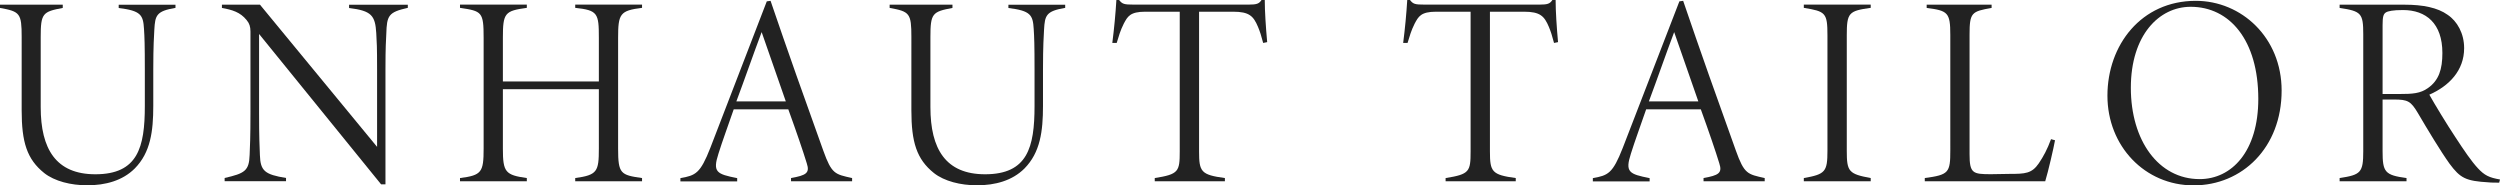 <?xml version="1.0" encoding="UTF-8"?>
<svg id="Layer_2" data-name="Layer 2" xmlns="http://www.w3.org/2000/svg" width="331.09" height="24.55" viewBox="0 0 331.09 24.55">
  <defs>
    <style>
      .cls-1 {
        fill: #222;
        stroke-width: 0px;
      }
    </style>
  </defs>
  <g id="_レイヤー_1" data-name="レイヤー 1">
    <g>
      <path class="cls-1" d="M23.25,1.04c-2.56.43-2.7,1.01-2.81,2.88-.04.86-.14,2.02-.14,5.29v4.82c0,3.35-.36,6.16-2.45,8.28-1.62,1.62-3.89,2.23-6.3,2.23-2.16,0-4.32-.54-5.69-1.62-2.3-1.84-2.99-4.1-2.99-8.31V4.9c0-3.13-.22-3.38-2.88-3.85v-.43h8.32v.43c-2.66.5-2.92.72-2.92,3.85v9.29c0,5.54,2.02,8.89,7.24,8.89,5.62,0,6.55-3.56,6.55-9.03v-4.86c0-3.24-.04-4.28-.11-5.36-.11-1.84-.4-2.41-3.35-2.77v-.43h7.52v.43Z"/>
      <path class="cls-1" d="M54,1.04c-2.56.58-2.77,1.01-2.84,3.46-.04.94-.11,1.58-.11,4.72v15.19h-.58L34.31,4.5v10.33c0,3.46.07,4.57.11,5.72.07,2.09.65,2.56,3.46,3.02v.43h-8.13v-.43c2.66-.61,3.24-.94,3.31-3.06.04-.94.11-2.27.11-5.69V4.18c0-.65-.14-1.08-.5-1.51-.86-1.08-1.94-1.37-3.28-1.62v-.43h5.04l15.51,18.83v-10.22c0-3.13-.04-3.64-.11-4.86-.14-2.3-.61-2.95-3.6-3.31v-.43h7.78v.43Z"/>
      <path class="cls-1" d="M85.03,1.04c-2.92.36-3.17.79-3.17,3.96v14.69c0,3.31.32,3.49,3.17,3.89v.43h-8.85v-.43c2.92-.4,3.13-.86,3.13-3.89v-7.88h-12.71v7.88c0,3.1.32,3.49,3.17,3.89v.43h-8.85v-.43c2.88-.36,3.13-.79,3.13-3.89V5c0-3.42-.22-3.53-3.13-3.96v-.43h8.85v.43c-2.92.4-3.17.68-3.17,3.96v5.79h12.71v-5.79c0-3.24-.14-3.64-3.13-3.96v-.43h8.85v.43Z"/>
      <path class="cls-1" d="M104.76,24.01v-.43c1.98-.36,2.52-.65,2.09-1.94-.47-1.55-1.37-4.18-2.45-7.16h-7.23c-.79,2.3-1.48,4.14-2.02,5.87-.79,2.45-.25,2.7,2.48,3.24v.43h-7.52v-.43c2.02-.36,2.63-.61,3.96-4L101.55.18l.5-.07c2.23,6.55,4.57,13.14,6.98,19.83,1.12,3.13,1.55,3.13,3.82,3.64v.43h-8.1ZM100.87,4.25c-1.15,3.06-2.23,6.19-3.35,9.18h6.55l-3.2-9.18Z"/>
      <path class="cls-1" d="M141.08,1.04c-2.56.43-2.7,1.01-2.81,2.88-.04.86-.14,2.02-.14,5.29v4.82c0,3.35-.36,6.16-2.45,8.28-1.62,1.62-3.89,2.23-6.3,2.23-2.16,0-4.32-.54-5.69-1.62-2.3-1.84-2.99-4.1-2.99-8.31V4.9c0-3.13-.22-3.38-2.88-3.85v-.43h8.32v.43c-2.66.5-2.92.72-2.92,3.85v9.29c0,5.54,2.02,8.89,7.24,8.89,5.62,0,6.55-3.56,6.55-9.03v-4.86c0-3.24-.04-4.28-.11-5.36-.11-1.84-.4-2.41-3.35-2.77v-.43h7.52v.43Z"/>
      <path class="cls-1" d="M167.29,5.69c-.25-.97-.43-1.51-.68-2.12-.61-1.44-1.15-2.02-3.31-2.02h-4.5v18.5c0,2.7.25,3.1,3.42,3.53v.43h-9.29v-.43c3.17-.5,3.31-.86,3.31-3.53V1.55h-4.57c-2.02,0-2.34.65-2.84,1.58-.47.94-.65,1.62-.94,2.56h-.58c.25-1.94.43-3.89.54-5.69h.36c.43.54.65.61,1.94.61h15.23c1.04,0,1.37-.11,1.69-.61h.43c0,1.48.14,3.6.32,5.58l-.54.11Z"/>
      <path class="cls-1" d="M205.81,5.69c-.25-.97-.43-1.51-.68-2.12-.61-1.44-1.15-2.02-3.31-2.02h-4.5v18.5c0,2.7.25,3.1,3.42,3.53v.43h-9.29v-.43c3.17-.5,3.31-.86,3.31-3.53V1.55h-4.57c-2.02,0-2.34.65-2.84,1.58-.47.94-.65,1.62-.94,2.56h-.58c.25-1.94.43-3.89.54-5.69h.36c.43.54.65.61,1.94.61h15.23c1.04,0,1.37-.11,1.69-.61h.43c0,1.48.14,3.6.32,5.58l-.54.11Z"/>
      <path class="cls-1" d="M225.61,24.01v-.43c1.98-.36,2.52-.65,2.09-1.94-.47-1.55-1.37-4.18-2.45-7.16h-7.24c-.79,2.3-1.48,4.14-2.02,5.87-.79,2.45-.25,2.7,2.48,3.24v.43h-7.52v-.43c2.02-.36,2.63-.61,3.96-4L222.41.18l.5-.07c2.23,6.55,4.57,13.14,6.98,19.83,1.12,3.13,1.55,3.13,3.82,3.64v.43h-8.1ZM221.72,4.25c-1.15,3.06-2.23,6.19-3.35,9.18h6.55l-3.2-9.18Z"/>
      <path class="cls-1" d="M238.89,24.01v-.43c2.84-.5,3.13-.83,3.13-3.6V4.68c0-2.99-.25-3.17-3.13-3.64v-.43h8.86v.43c-2.92.4-3.17.65-3.17,3.64v15.3c0,2.74.25,3.06,3.17,3.6v.43h-8.86Z"/>
      <path class="cls-1" d="M272.16,18.57c-.18,1.01-.9,4.14-1.3,5.44h-15.95v-.43c3.2-.43,3.38-.72,3.38-3.67V4.61c0-2.95-.32-3.2-3.13-3.56v-.43h8.6v.43c-2.66.47-2.92.61-2.92,3.56v15.8c0,2.56.43,2.66,2.84,2.66.68,0,1.8-.04,2.41-.04,2.12,0,2.99-.04,3.92-1.4.61-.9,1.12-1.84,1.62-3.2l.5.14Z"/>
      <path class="cls-1" d="M290.8.11c6.05,0,11.37,4.86,11.37,11.88,0,7.56-5.22,12.56-11.66,12.56s-11.41-5.18-11.41-11.88S283.57.11,290.8.11ZM290.12.9c-4.17,0-7.92,3.74-7.92,10.73s3.67,12.09,9.11,12.09c4.25,0,7.77-3.67,7.77-10.62,0-7.77-3.78-12.2-8.96-12.2Z"/>
      <path class="cls-1" d="M330.98,24.19c-.29,0-1.15,0-1.4-.04-3.02-.18-3.74-.54-5.18-2.48-1.19-1.66-2.92-4.54-4.18-6.69-.94-1.58-1.33-1.8-3.17-1.8h-1.51v6.84c0,2.77.29,3.17,3.17,3.56v.43h-8.86v-.43c2.81-.43,3.13-.72,3.13-3.56V4.54c0-2.77-.25-3.06-3.13-3.49v-.43h8.6c2.45,0,4.39.4,5.69,1.33,1.29.86,2.2,2.48,2.2,4.43,0,2.95-1.98,5-4.61,6.16.68,1.22,2.34,3.96,3.42,5.58,1.22,1.87,2.16,3.24,2.99,4.14.9.97,1.51,1.26,2.95,1.51l-.11.43ZM317.73,12.45c1.8,0,2.81-.07,3.82-.79,1.44-1.01,1.91-2.48,1.91-4.64,0-3.92-2.16-5.69-5.22-5.69-1.33,0-1.98.14-2.27.32-.32.22-.43.54-.43,1.69v9.11h2.2Z"/>
    </g>
  </g>
</svg>
